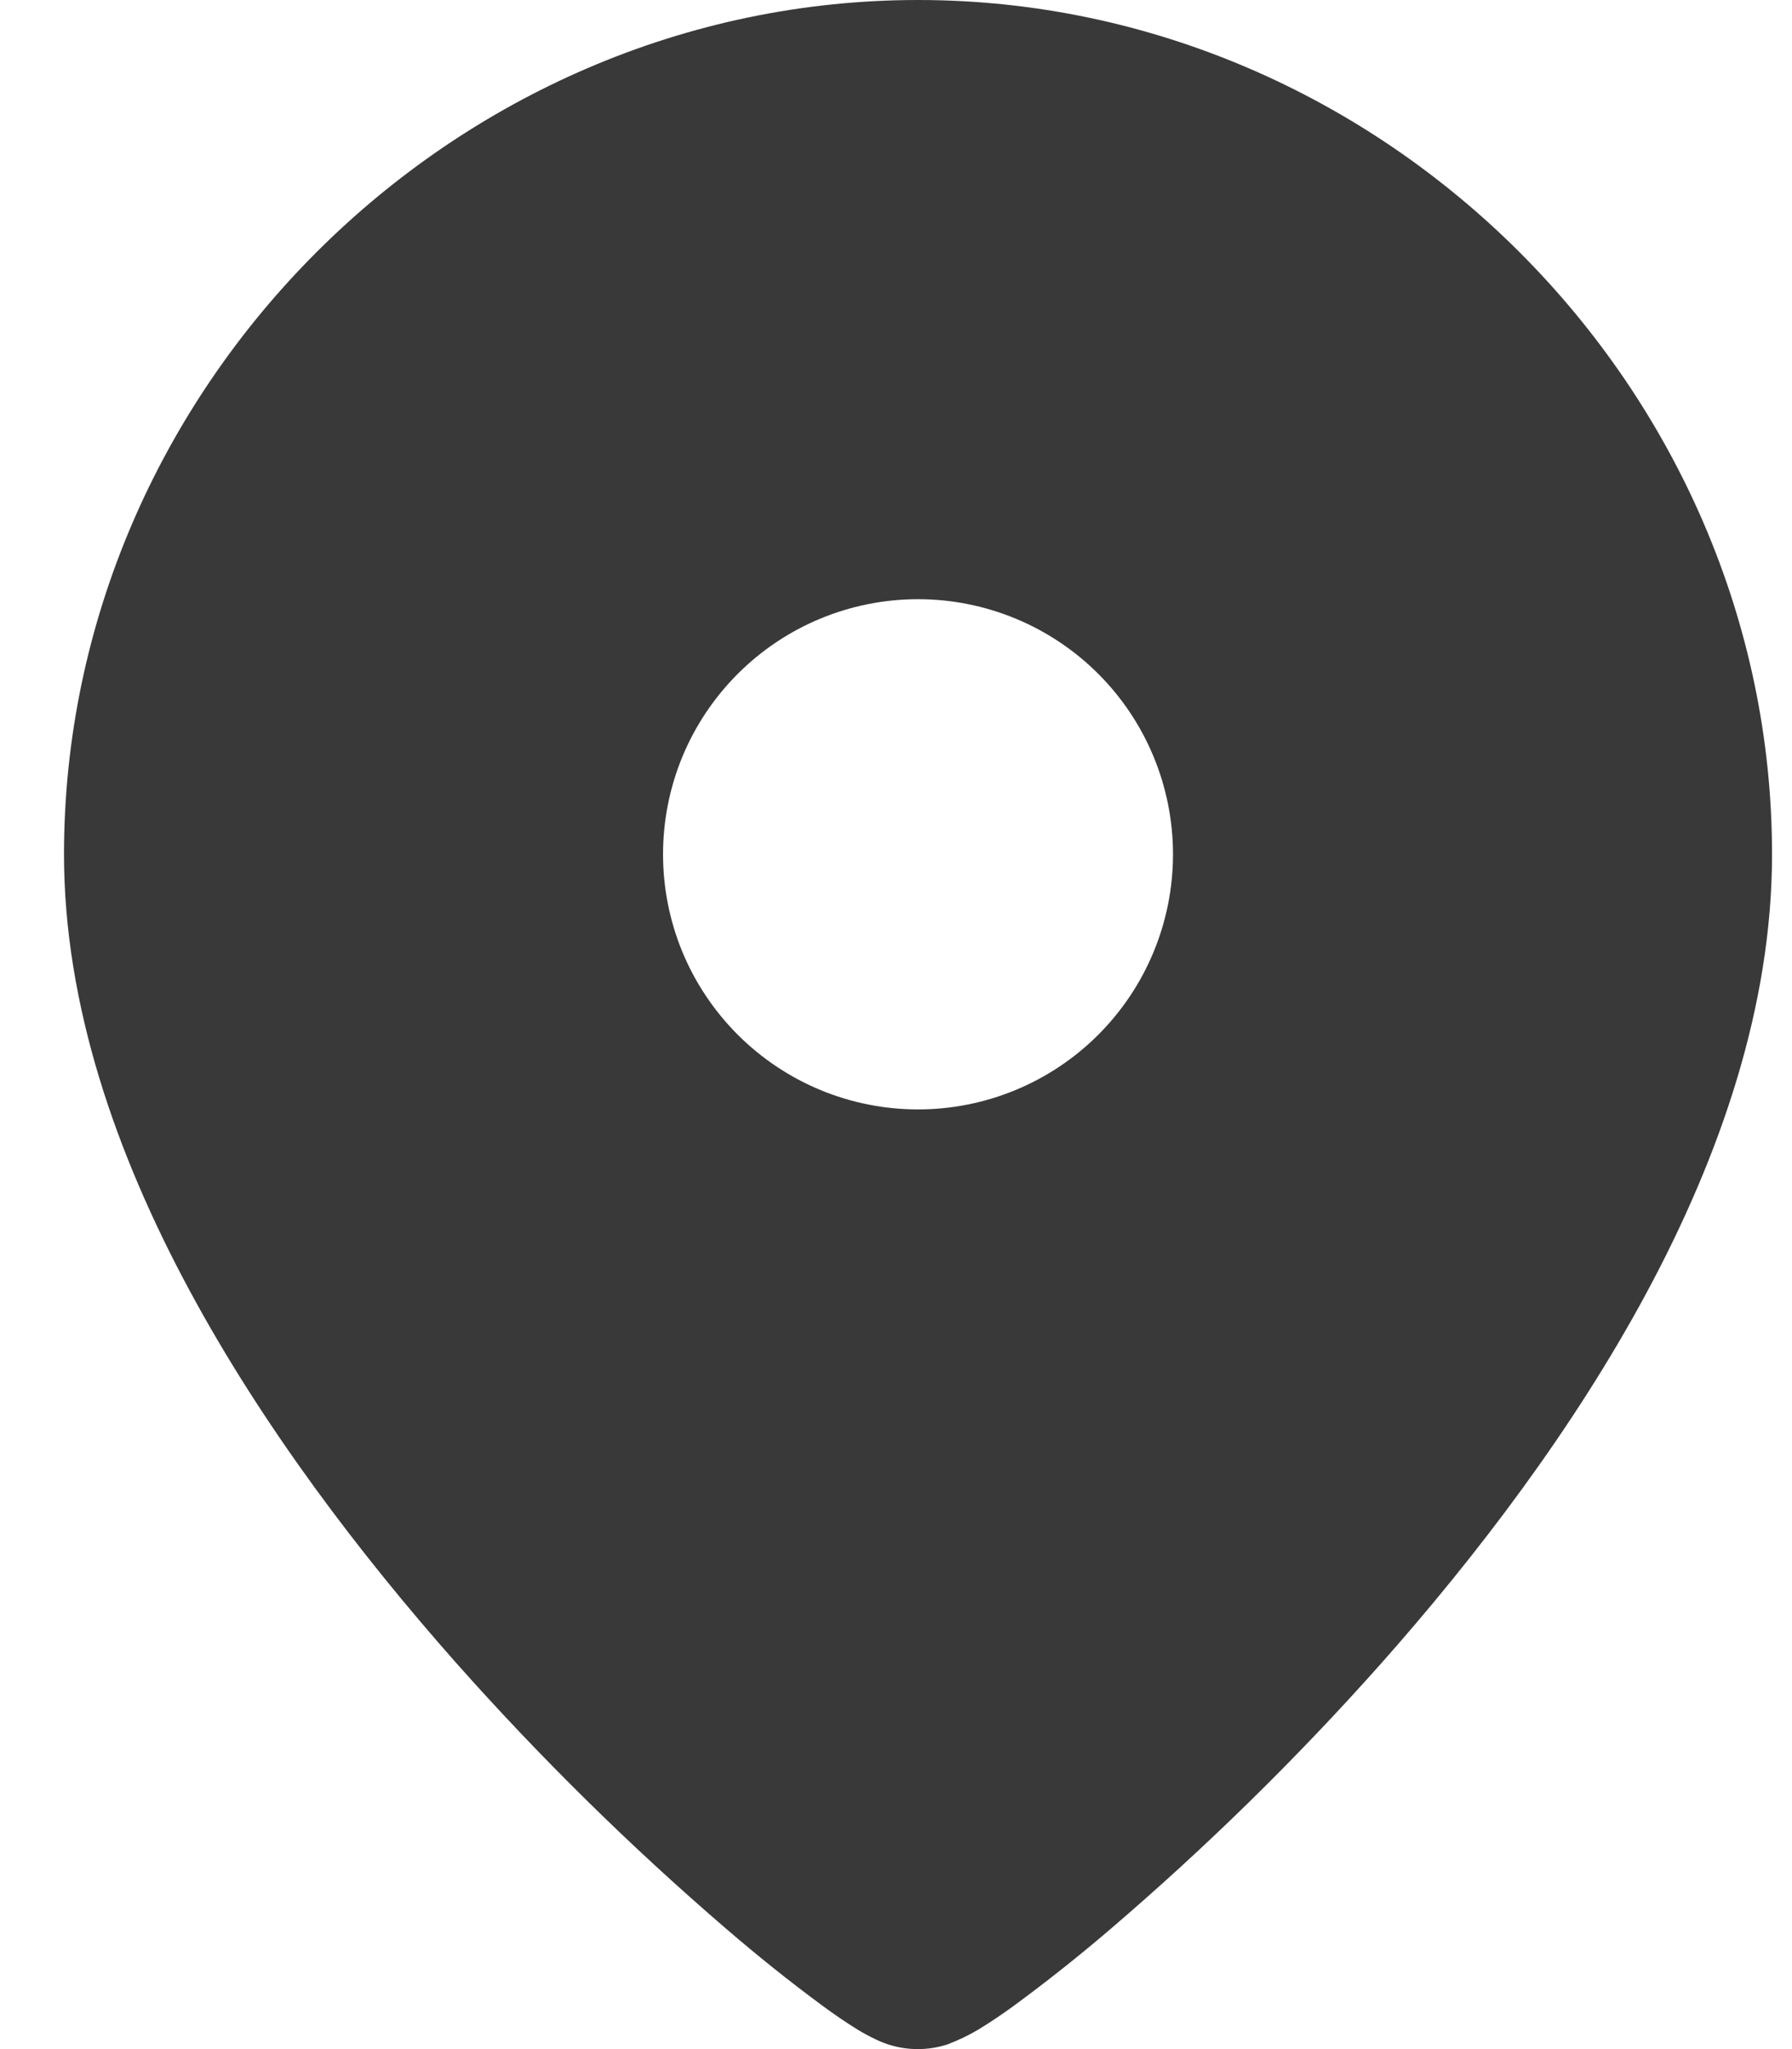 <svg width="21" height="24" viewBox="0 0 21 24" fill="none" xmlns="http://www.w3.org/2000/svg">
<path fill-rule="evenodd" clip-rule="evenodd" d="M10.758 0C16.218 0 20.766 4.548 20.766 10.006C20.766 11.789 20.154 13.546 19.298 15.137C18.438 16.736 17.301 18.227 16.172 19.498C15.188 20.603 14.13 21.639 13.005 22.601C12.638 22.915 12.258 23.216 11.868 23.502C11.736 23.598 11.601 23.688 11.462 23.773C11.347 23.841 11.225 23.899 11.1 23.946C10.821 24.036 10.518 24.013 10.256 23.883C10.186 23.85 10.118 23.813 10.052 23.773C9.912 23.686 9.776 23.594 9.644 23.496C9.254 23.209 8.876 22.906 8.509 22.59C7.385 21.624 6.328 20.583 5.344 19.475C4.215 18.2 3.078 16.705 2.22 15.112C1.364 13.525 0.75 11.774 0.75 10.006C0.75 4.548 5.298 0 10.758 0ZM10.758 12.994C10.366 12.994 9.977 12.917 9.615 12.767C9.252 12.617 8.923 12.396 8.645 12.119C8.368 11.841 8.147 11.512 7.997 11.15C7.847 10.787 7.77 10.398 7.77 10.006C7.77 9.614 7.847 9.225 7.997 8.862C8.147 8.5 8.368 8.17 8.645 7.893C8.923 7.615 9.252 7.395 9.615 7.245C9.977 7.095 10.366 7.018 10.758 7.018C11.551 7.018 12.311 7.333 12.871 7.893C13.431 8.453 13.746 9.213 13.746 10.006C13.746 10.799 13.431 11.559 12.871 12.119C12.311 12.679 11.551 12.994 10.758 12.994Z" fill="#393939"/>
</svg>
